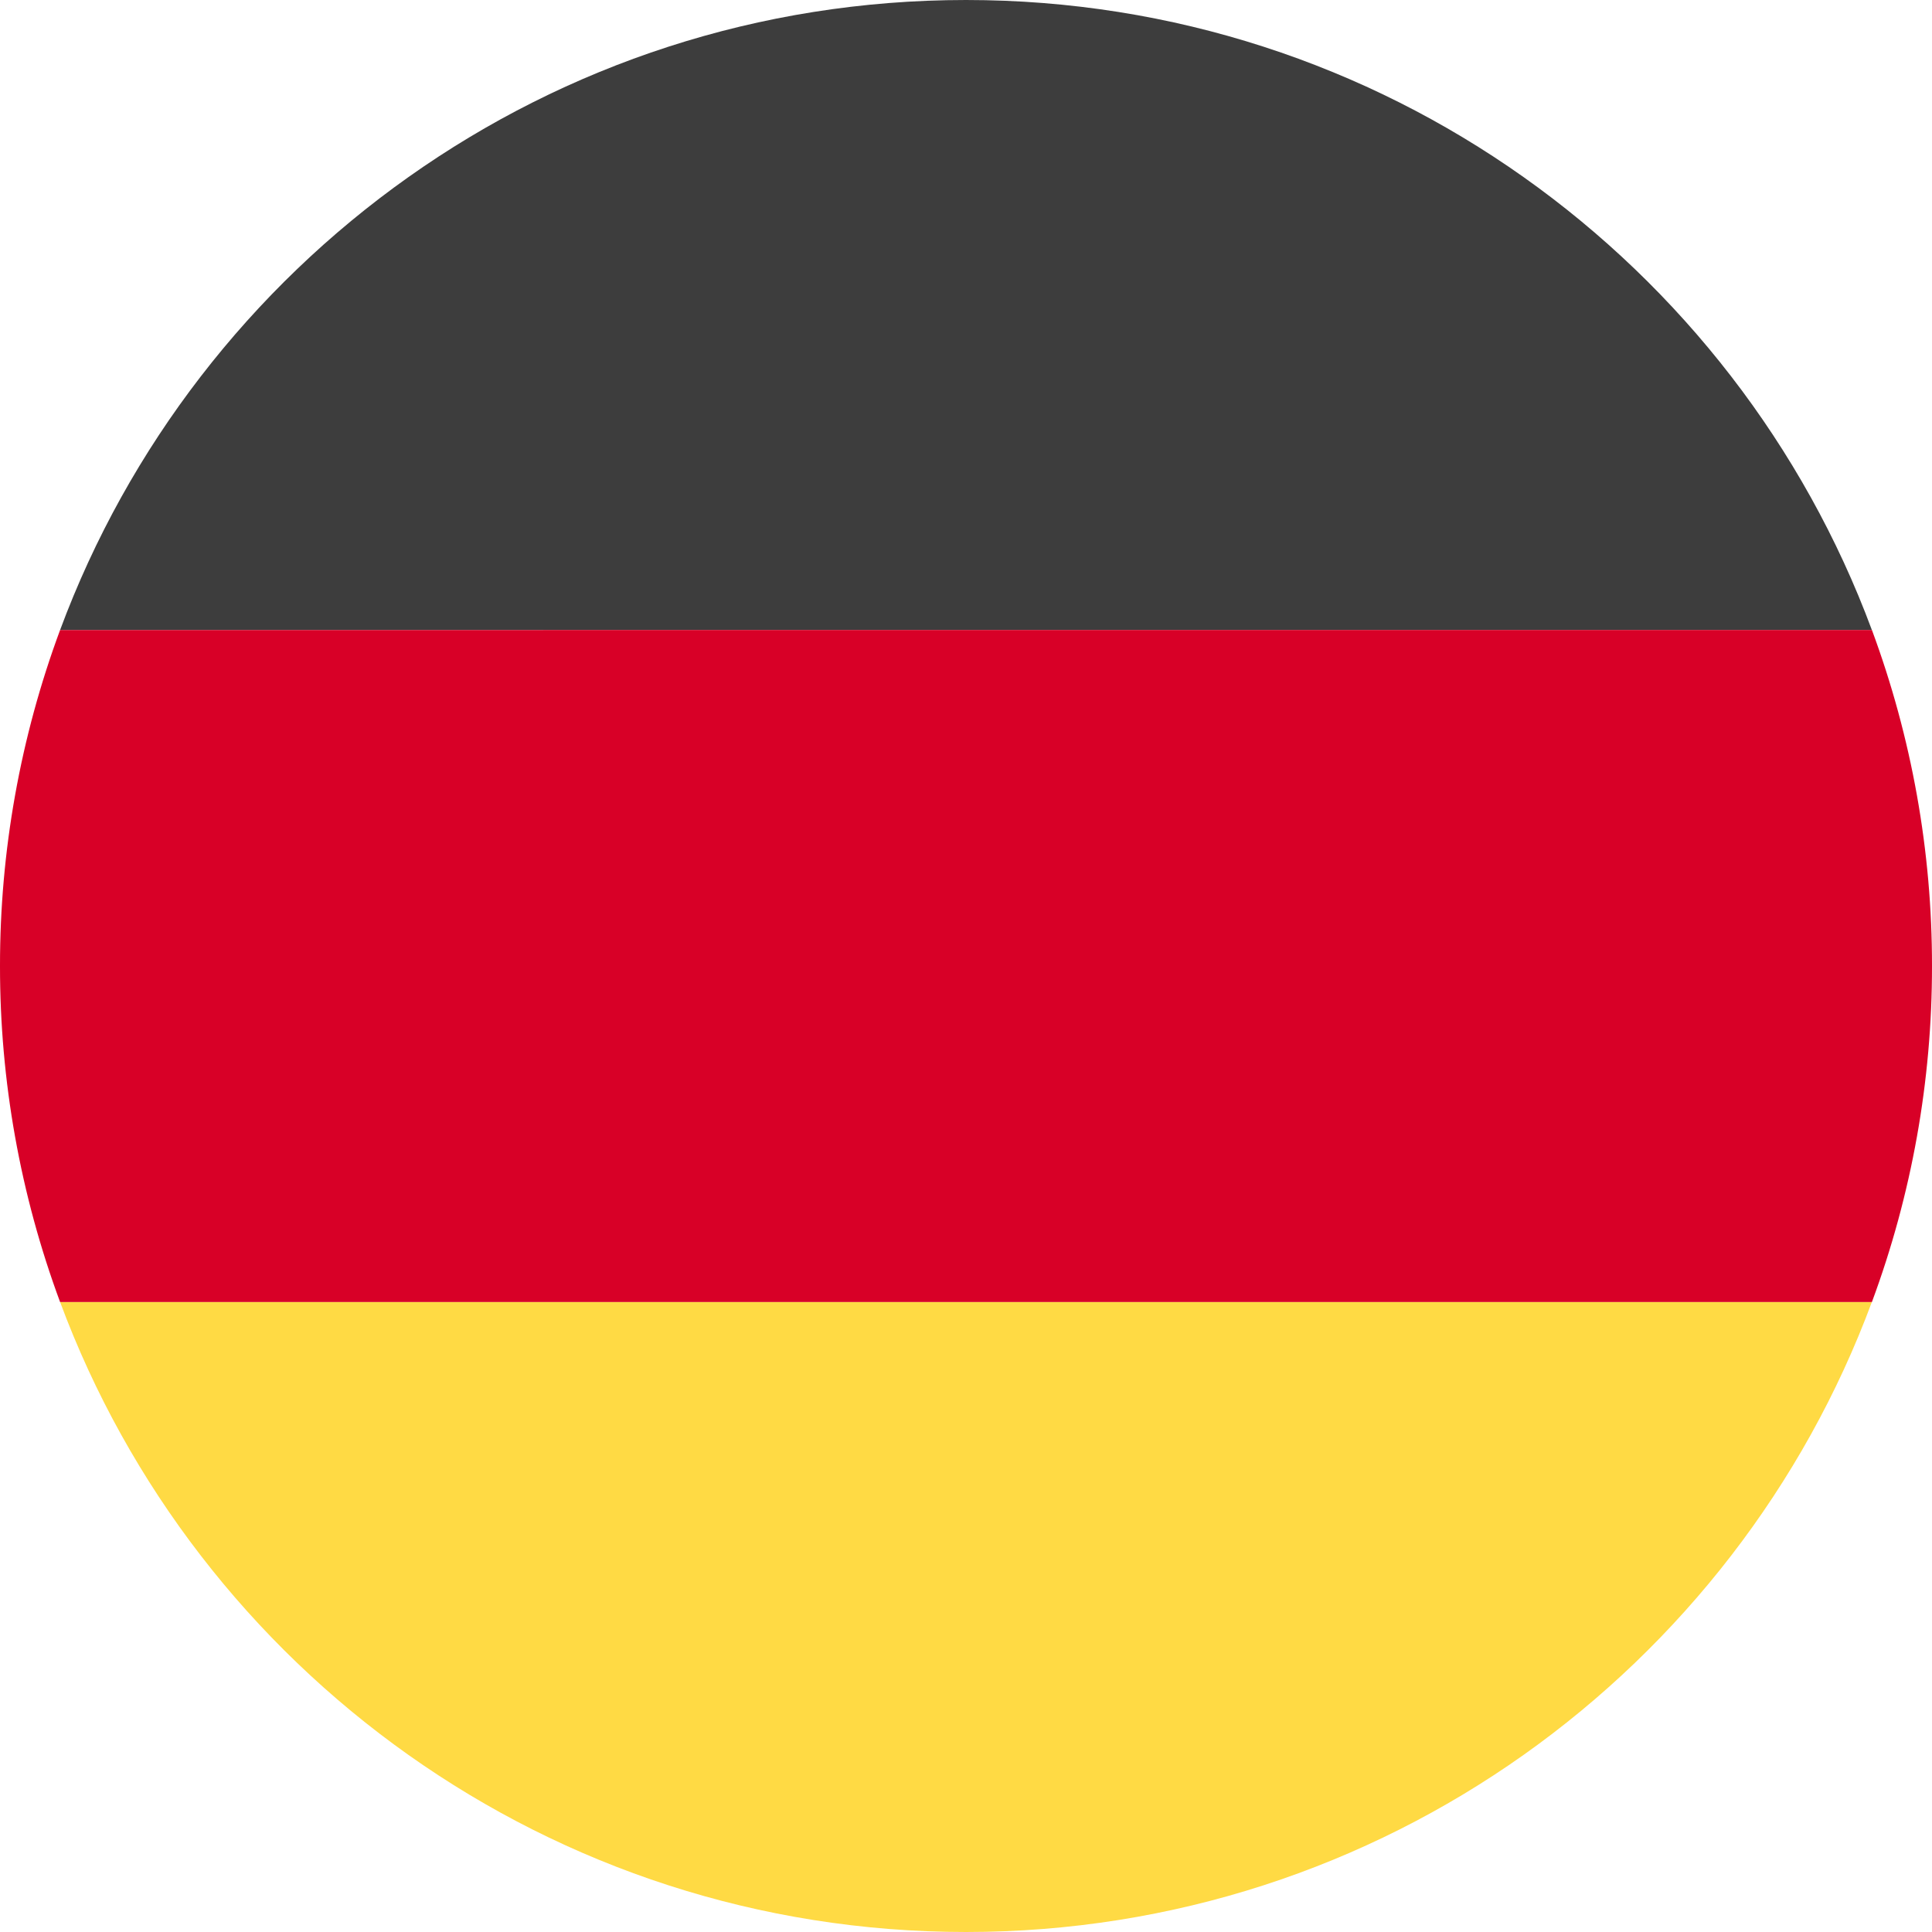 <?xml version="1.0" encoding="UTF-8"?>
<svg xmlns="http://www.w3.org/2000/svg" width="40" height="40" viewBox="0 0 40 40" fill="none">
  <g id="german 1" clip-path="url(#clip0_125_1238)">
    <g id="Group 174">
      <path id="Path" d="M1.244 26.956C4.07 34.572 11.4 40 20 40C28.6 40 35.93 34.572 38.755 26.956H1.244Z" fill="#FFDA44"></path>
      <path id="Path_2" d="M20 0C11.4 0 4.07 5.428 1.244 13.044L38.755 13.043C35.93 5.428 28.6 0 20 0Z" fill="#3D3D3D"></path>
      <path id="Path_3" d="M1.244 13.044C0.419 15.27 -0.002 17.626 9.9116e-06 20C-0.002 22.374 0.419 24.73 1.244 26.957H38.756C39.581 24.73 40.002 22.374 40 20C40.002 17.626 39.581 15.27 38.756 13.043L1.244 13.044Z" fill="#D80027"></path>
    </g>
  </g>
  <defs>
    <clipPath id="clip0_125_1238">
      <rect width="40" height="40" fill="white"></rect>
    </clipPath>
  </defs>
</svg>
